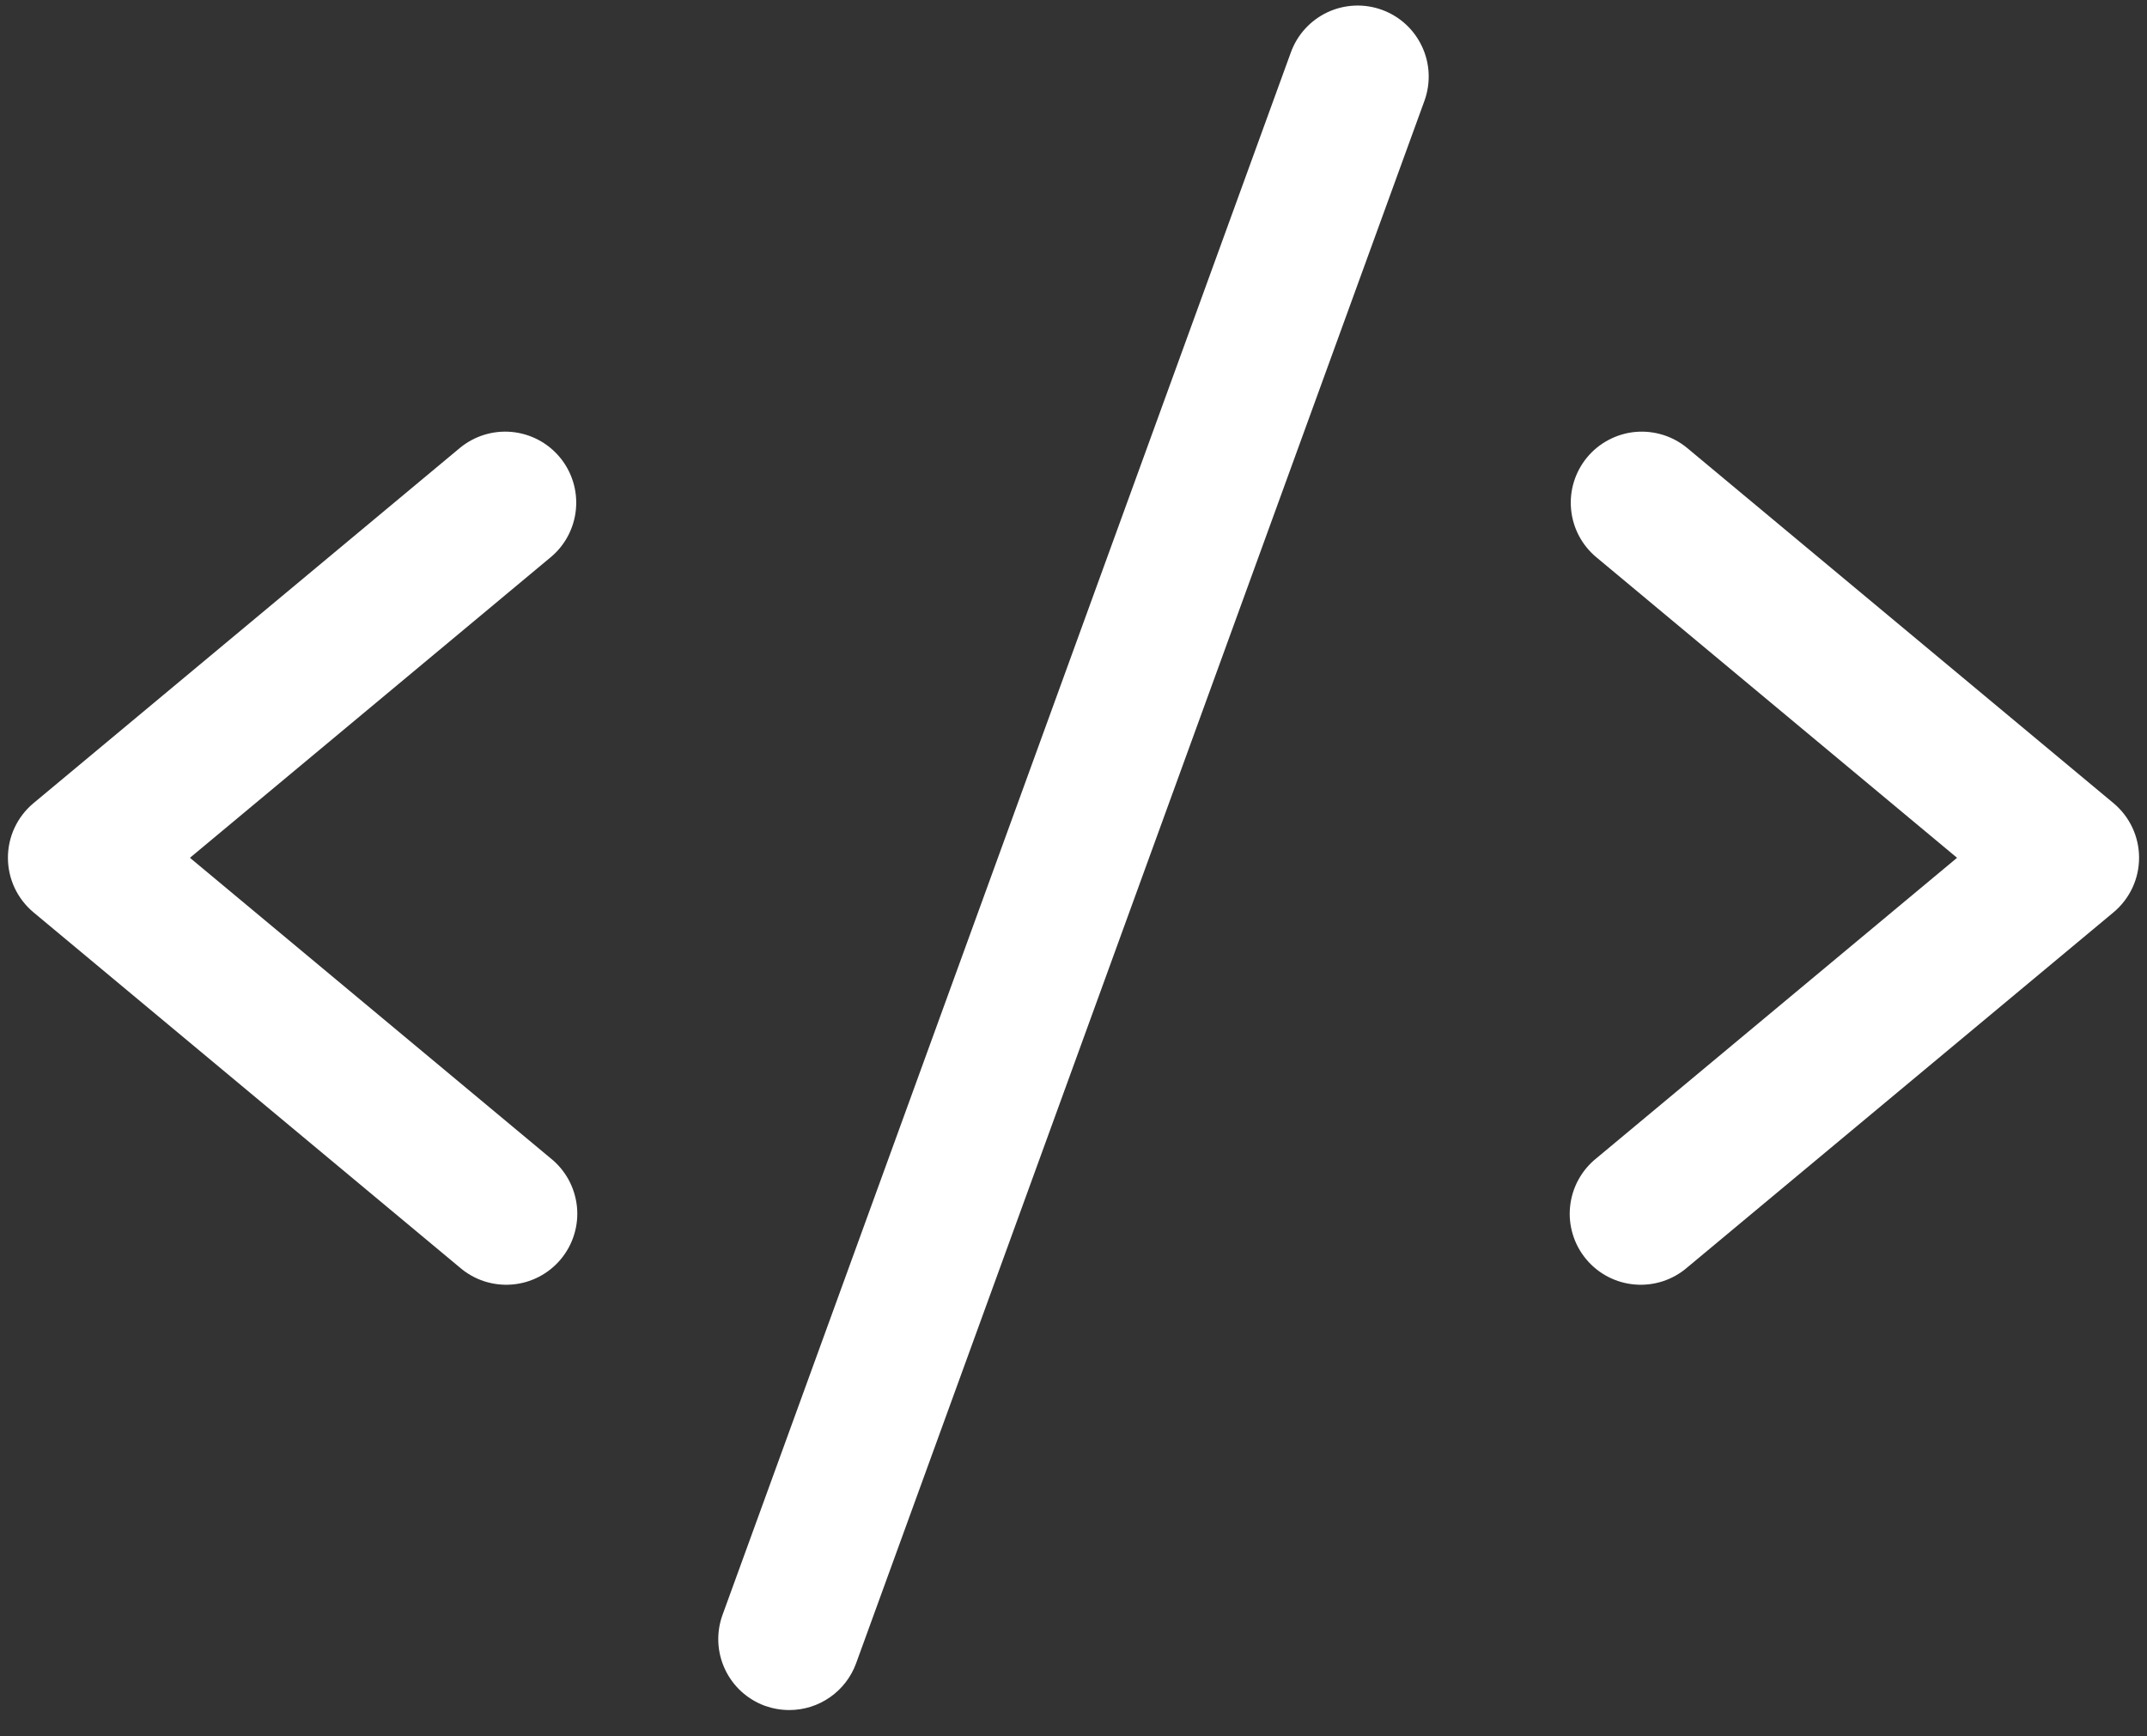 <svg width="68" height="55" viewBox="0 0 68 55" fill="none" xmlns="http://www.w3.org/2000/svg">
<rect x="0" y="0" width="68" height="55" fill="#333333" stroke="none"/>
<path d="M17.44 17.655L6.016 27.176L17.44 36.696C17.674 36.883 17.867 37.115 18.011 37.378C18.153 37.641 18.242 37.929 18.273 38.227C18.303 38.525 18.273 38.825 18.185 39.111C18.098 39.397 17.954 39.663 17.762 39.893C17.571 40.123 17.336 40.312 17.07 40.45C16.804 40.588 16.514 40.671 16.216 40.695C15.918 40.719 15.618 40.684 15.333 40.591C15.049 40.498 14.786 40.349 14.56 40.153L1.06 28.903C0.807 28.692 0.603 28.427 0.463 28.129C0.323 27.83 0.251 27.504 0.251 27.174C0.251 26.845 0.323 26.519 0.463 26.22C0.603 25.922 0.807 25.657 1.06 25.446L14.56 14.196C15.019 13.814 15.611 13.63 16.205 13.684C16.799 13.739 17.348 14.027 17.73 14.486C18.112 14.945 18.296 15.536 18.241 16.131C18.187 16.725 17.899 17.274 17.44 17.655ZM66.94 25.446L53.44 14.196C53.213 14.007 52.951 13.865 52.669 13.777C52.386 13.689 52.09 13.658 51.795 13.684C51.501 13.711 51.215 13.796 50.953 13.934C50.691 14.071 50.459 14.259 50.27 14.486C49.889 14.945 49.704 15.536 49.759 16.131C49.813 16.725 50.101 17.274 50.56 17.655L61.984 27.176L50.56 36.696C50.327 36.883 50.133 37.115 49.99 37.378C49.847 37.641 49.758 37.929 49.728 38.227C49.697 38.525 49.727 38.825 49.815 39.111C49.902 39.397 50.046 39.663 50.238 39.893C50.429 40.123 50.664 40.312 50.93 40.45C51.196 40.588 51.486 40.671 51.784 40.695C52.083 40.719 52.383 40.684 52.667 40.591C52.951 40.498 53.214 40.349 53.44 40.153L66.94 28.903C67.193 28.692 67.397 28.427 67.537 28.129C67.677 27.83 67.749 27.504 67.749 27.174C67.749 26.845 67.677 26.519 67.537 26.22C67.397 25.922 67.193 25.657 66.94 25.446ZM43.768 0.311C43.49 0.21 43.195 0.165 42.9 0.178C42.605 0.191 42.315 0.262 42.047 0.387C41.78 0.512 41.539 0.689 41.34 0.907C41.14 1.125 40.986 1.38 40.885 1.658L22.885 51.158C22.784 51.436 22.738 51.731 22.751 52.027C22.764 52.322 22.835 52.612 22.96 52.88C23.085 53.148 23.262 53.389 23.48 53.589C23.699 53.788 23.954 53.943 24.232 54.044C24.479 54.131 24.738 54.176 25 54.176C25.462 54.176 25.913 54.034 26.291 53.768C26.67 53.503 26.957 53.128 27.115 52.694L45.115 3.194C45.216 2.916 45.261 2.621 45.248 2.326C45.235 2.031 45.164 1.741 45.038 1.473C44.913 1.206 44.737 0.965 44.519 0.766C44.301 0.566 44.046 0.412 43.768 0.311Z" fill="white"/>
</svg>
